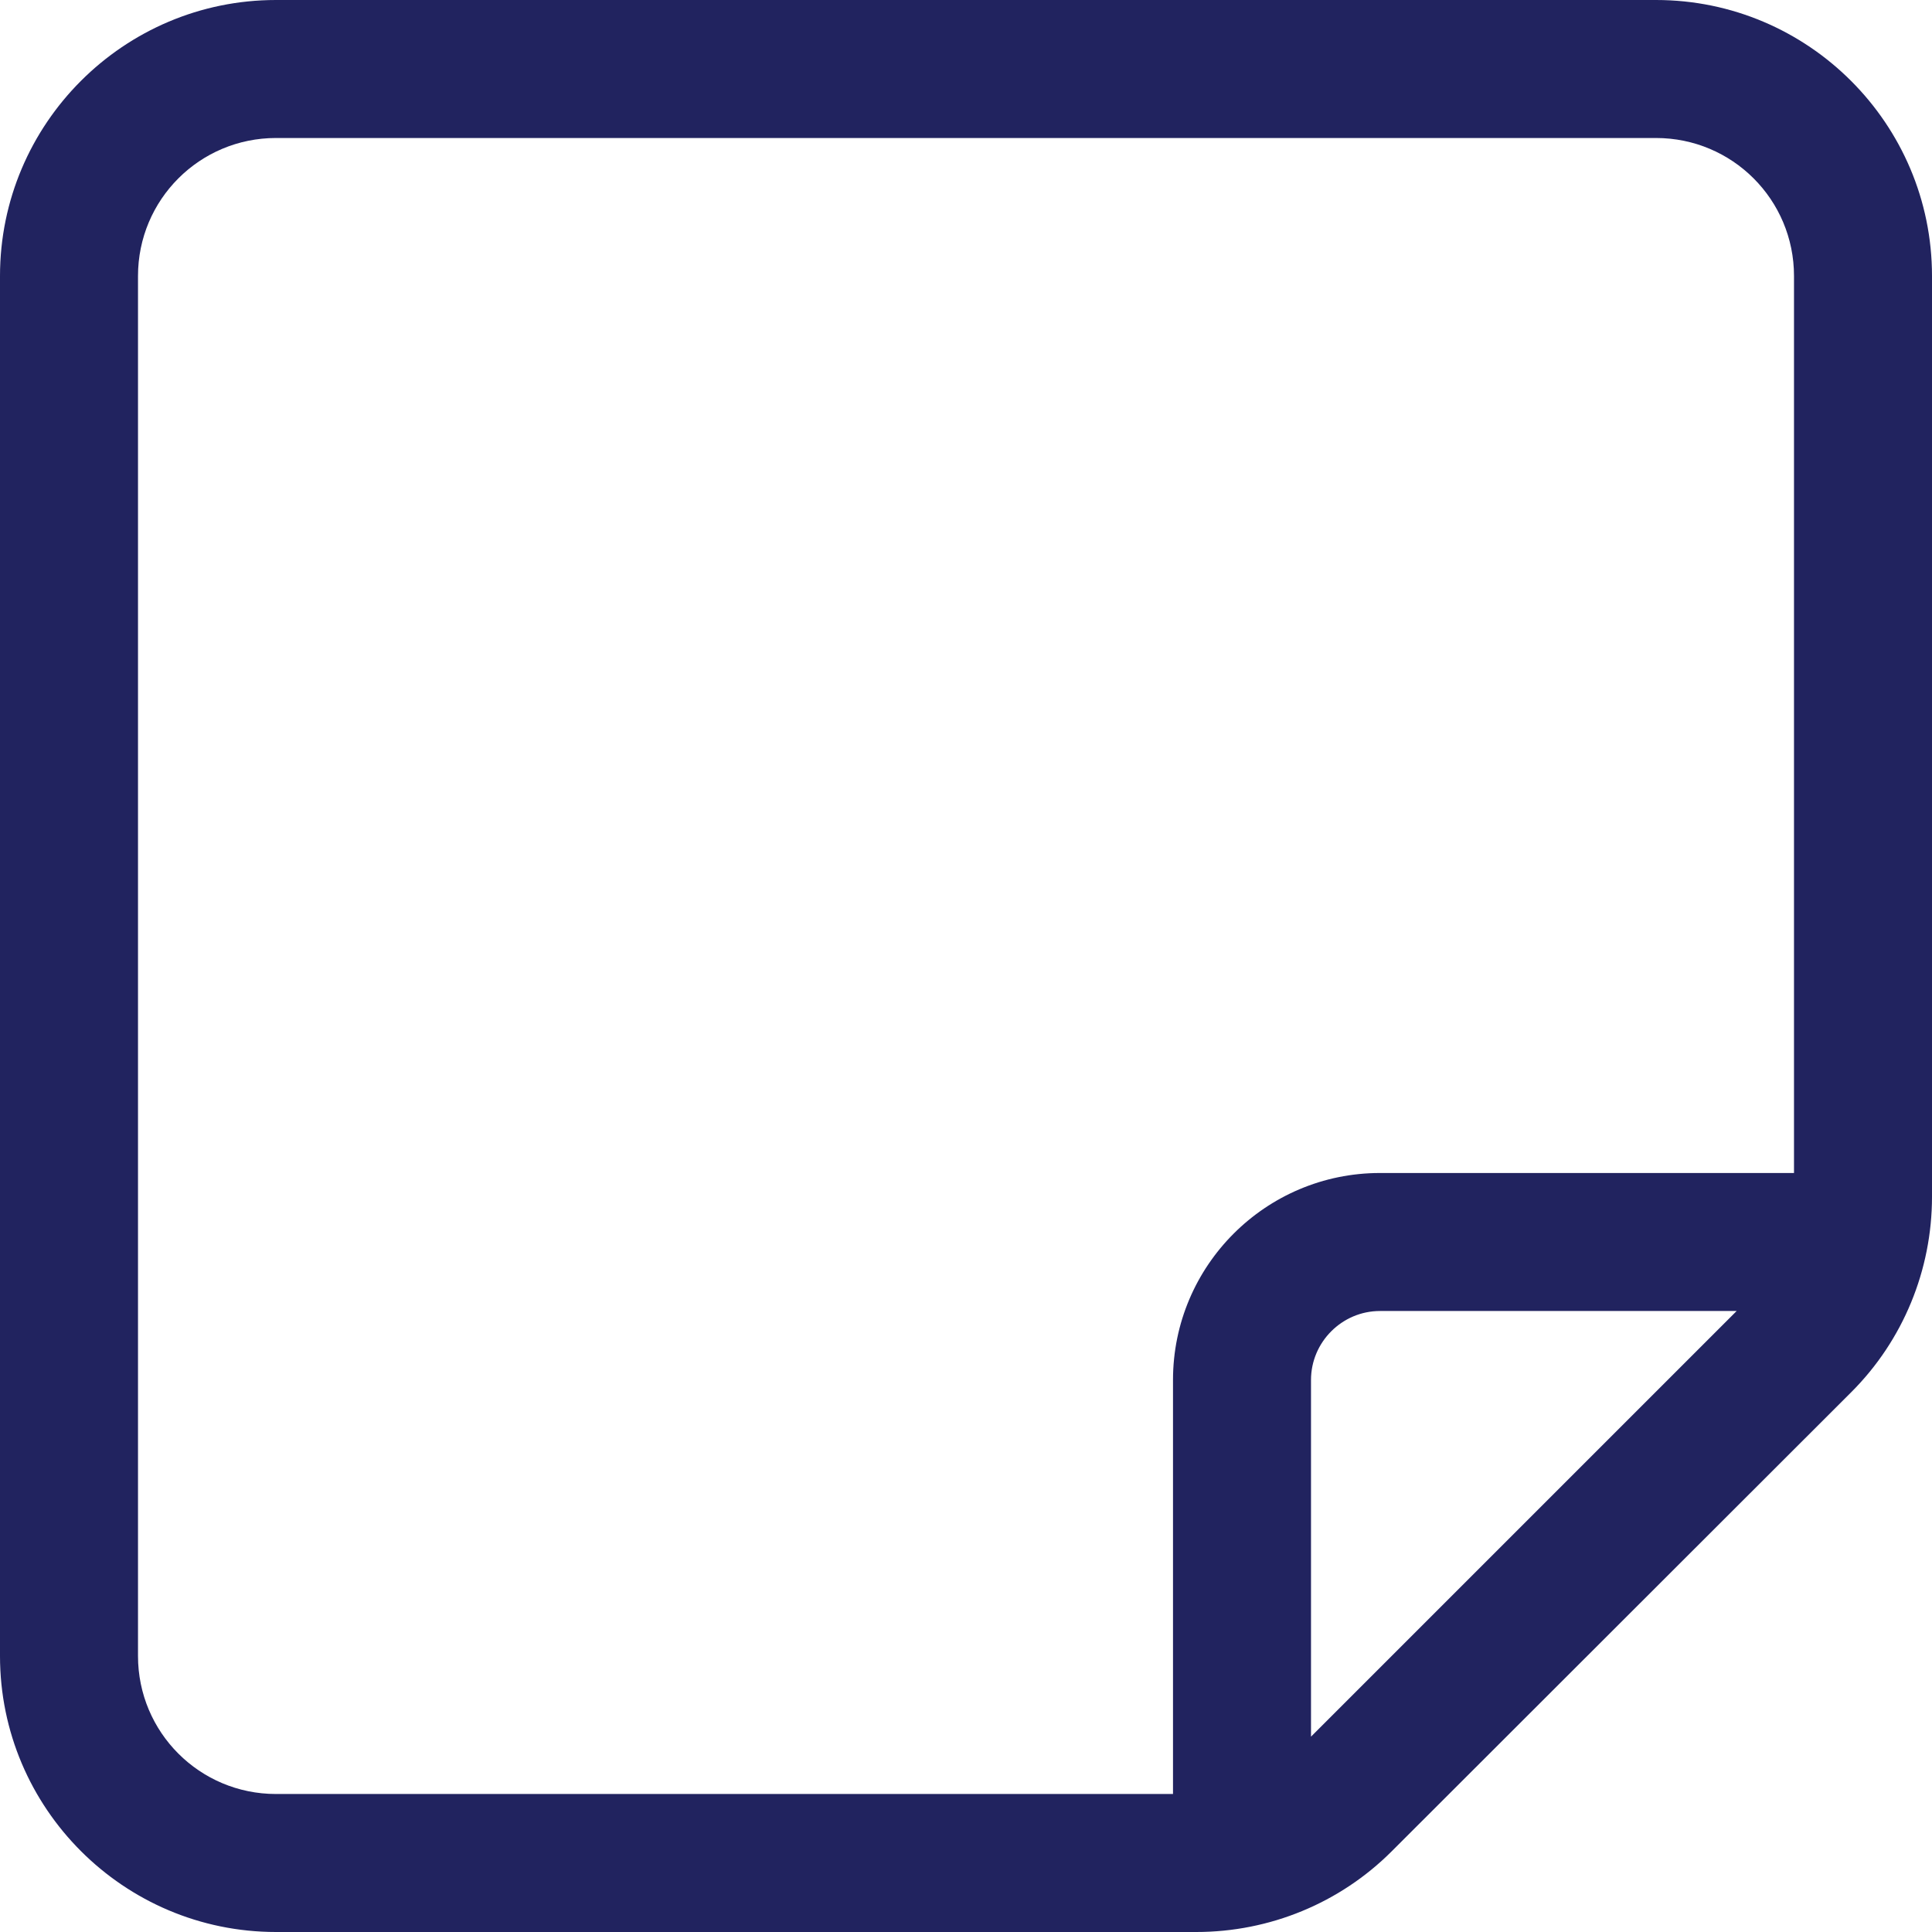 <?xml version="1.0" encoding="UTF-8"?>
<svg id="Layer_1" data-name="Layer 1" xmlns="http://www.w3.org/2000/svg" width="6.22in" height="6.22in" viewBox="0 0 448 448">
  <defs>
    <style>
      .cls-1 {
        fill: #21235f;
        stroke-width: 0px;
      }
    </style>
  </defs>
  <path class="cls-1" d="M64,32c-17.7,0-32,14.3-32,32v320c0,17.7,14.3,32,32,32h208v-96c0-26.5,21.5-48,48-48h96V64c0-17.7-14.3-32-32-32H64ZM304,402.7l98.7-98.7h-82.7c-8.8,0-16,7.2-16,16v82.7ZM0,64C0,28.7,28.7,0,64,0h320c35.3,0,64,28.7,64,64v213.5c0,17-6.7,33.3-18.7,45.3l-106.6,106.5c-12,12-28.3,18.7-45.3,18.7H64c-35.3,0-64-28.7-64-64V64Z"/>
</svg>